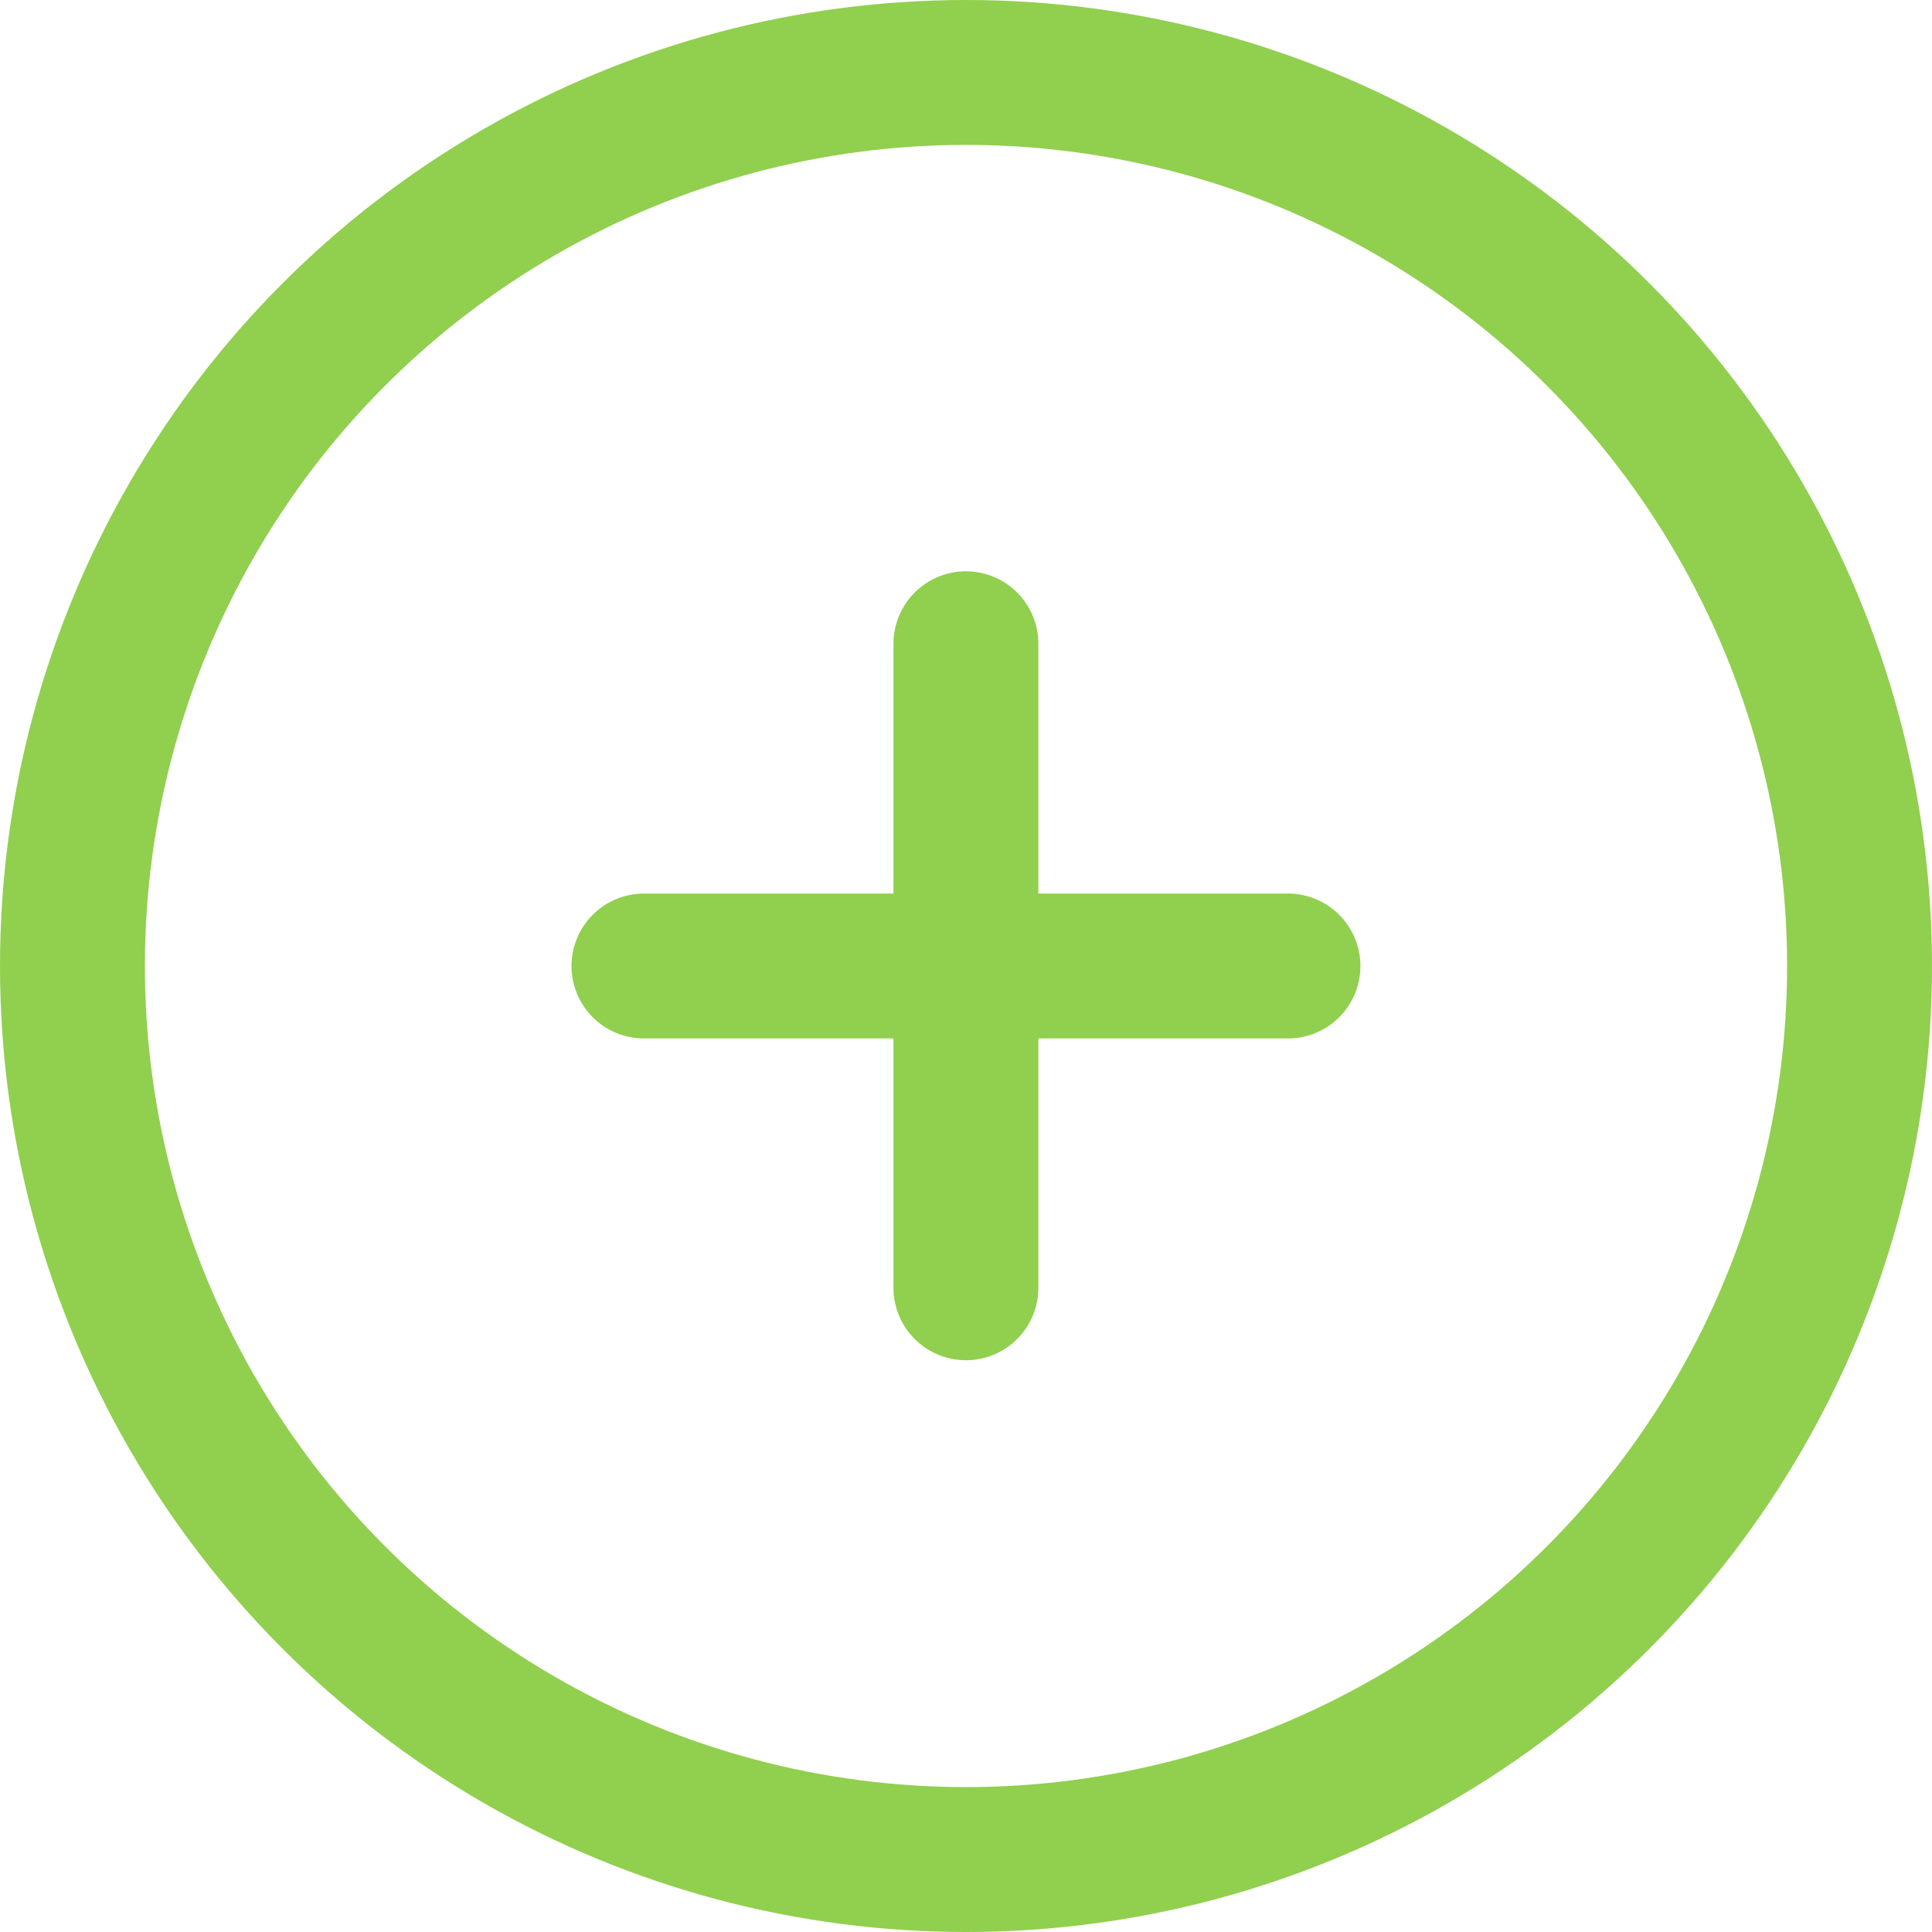 <svg width="20" height="20" viewBox="0 0 20 20" fill="none" xmlns="http://www.w3.org/2000/svg">
<circle cx="10" cy="10" r="9.25" stroke="#91CF4F" stroke-width="1.5"/>
<path d="M9.999 6.664V13.331" stroke="#91CF4F" stroke-width="1.5" stroke-linecap="round"/>
<path d="M6.666 10L13.333 10" stroke="#91CF4F" stroke-width="1.5" stroke-linecap="round"/>
</svg>
